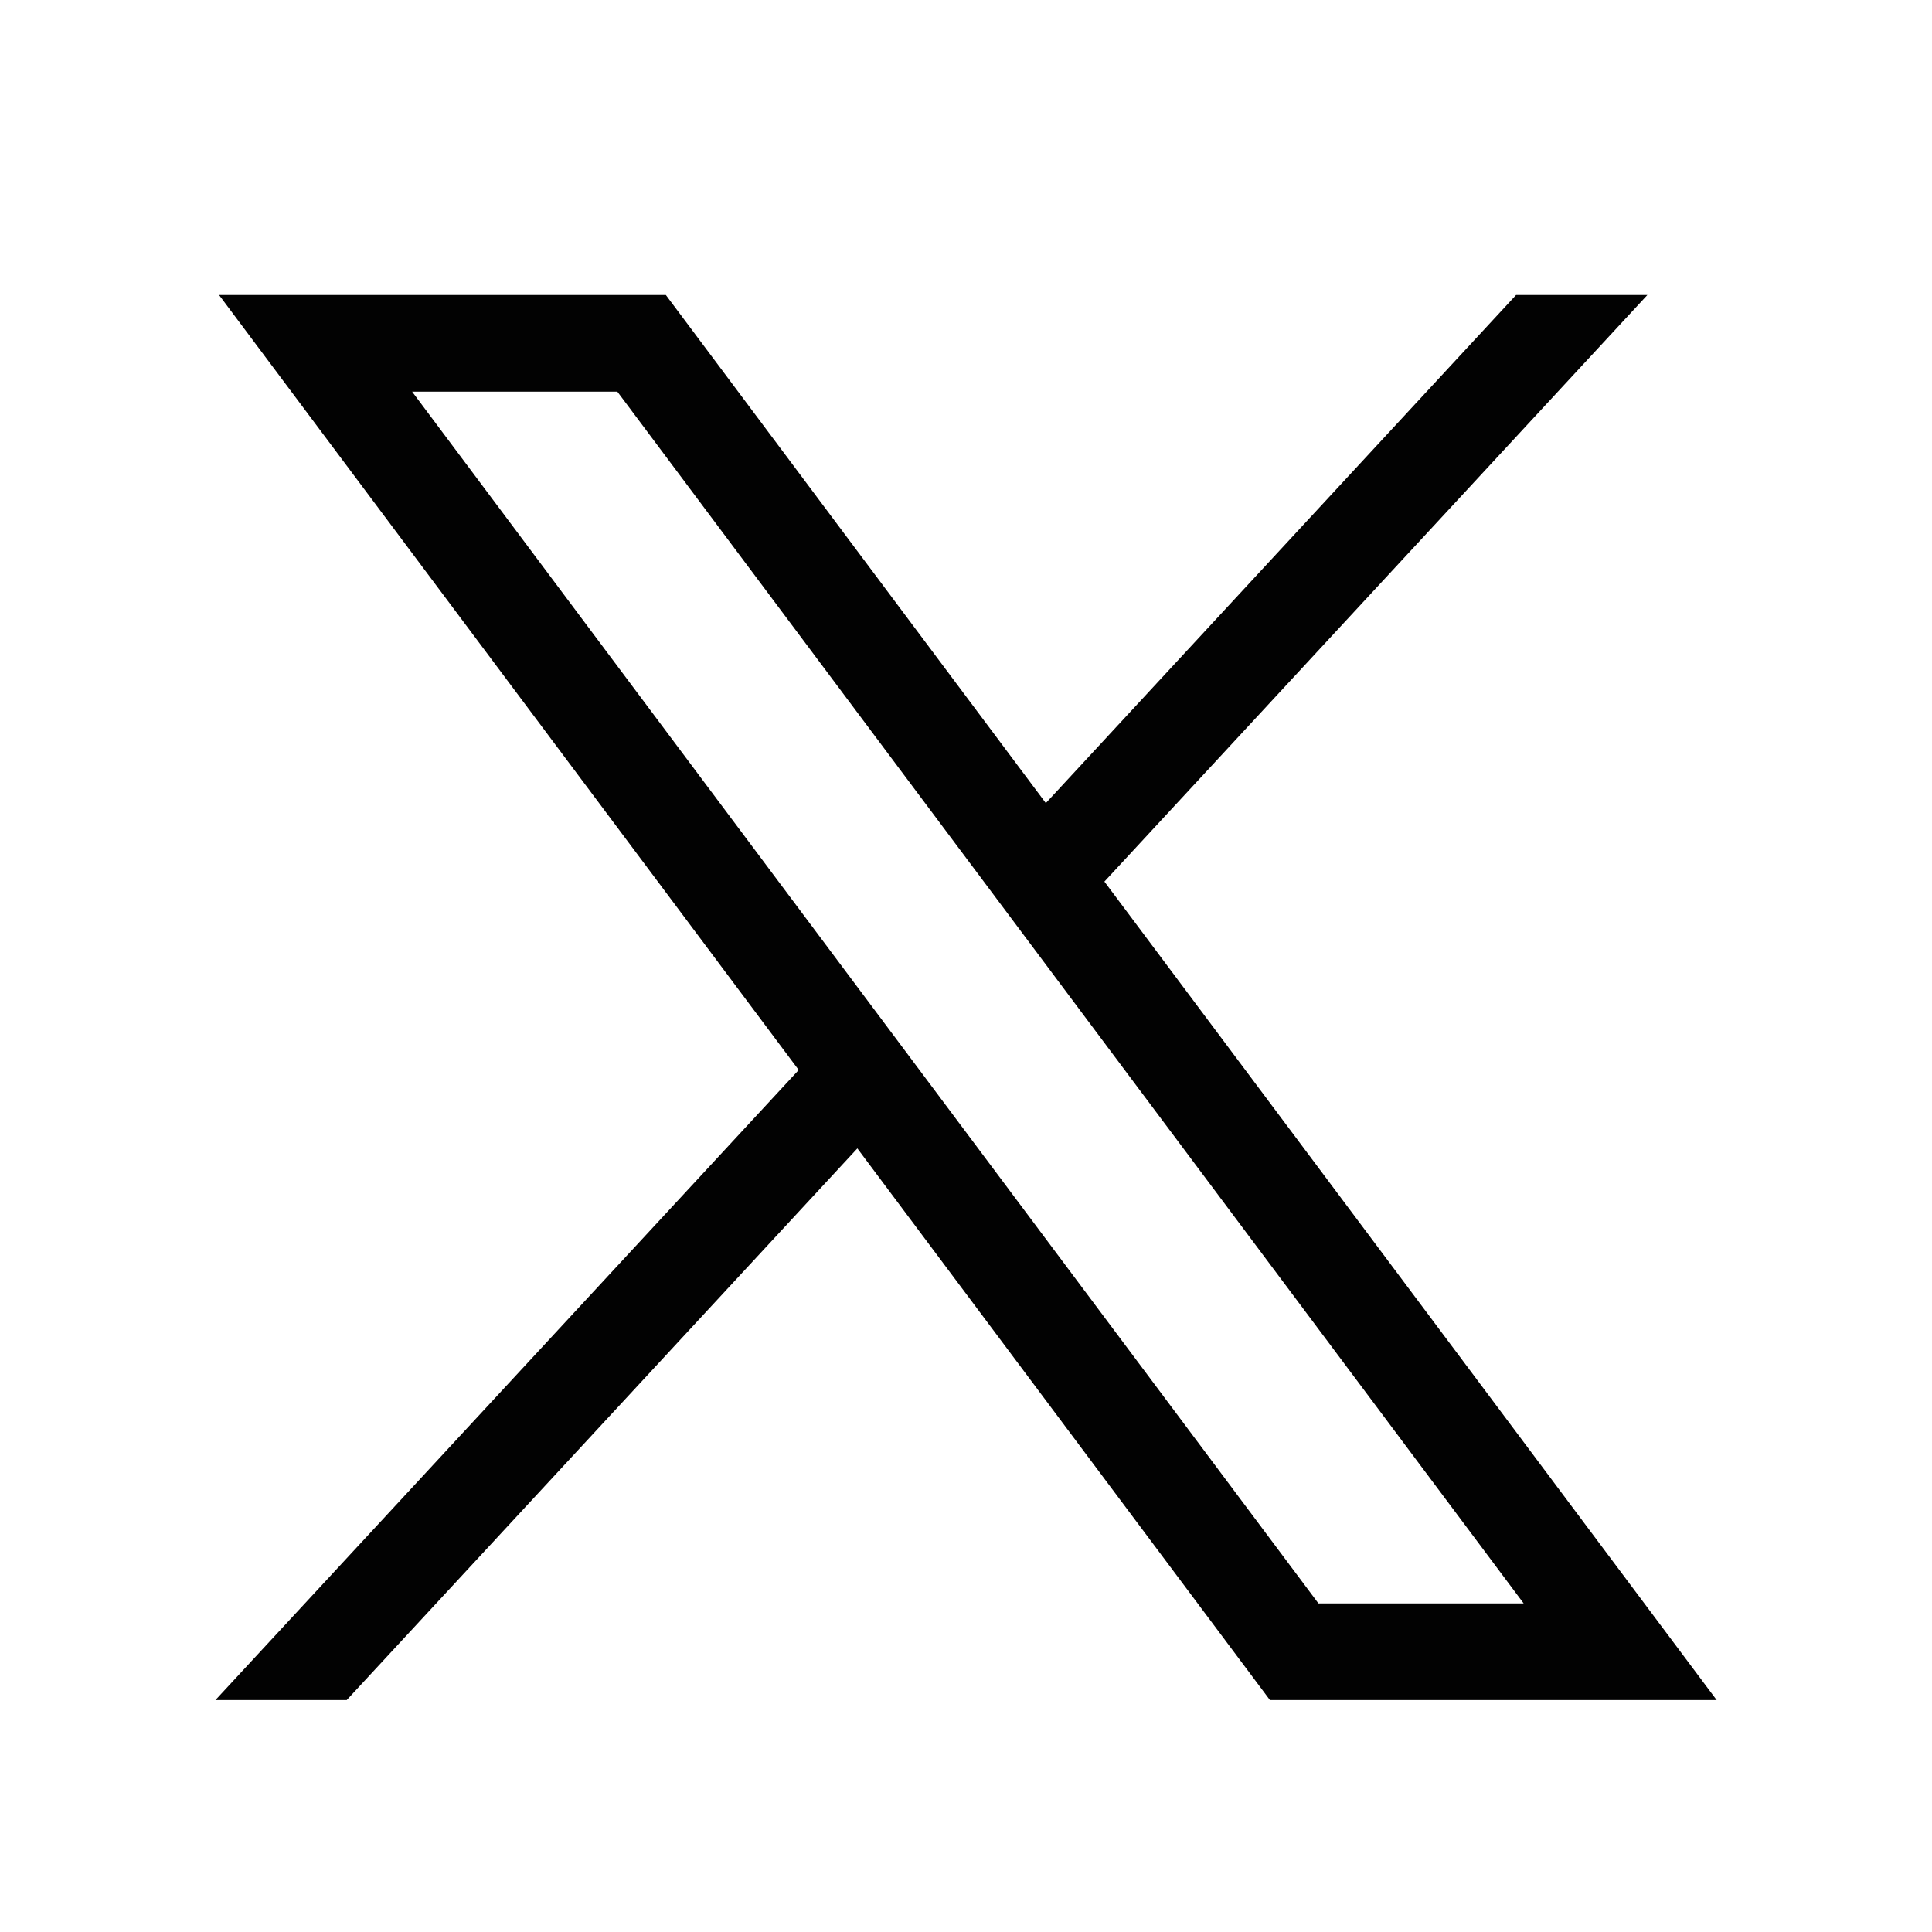 <svg width="22" height="22" fill="none" xmlns="http://www.w3.org/2000/svg"><path d="M2.495 3.36l6.6 8.824-6.642 7.175h1.495l5.815-6.282 4.698 6.282h5.087l-6.972-9.32 6.183-6.68h-1.495l-5.355 5.786-4.327-5.786H2.495zm2.198 1.1H7.03l10.32 13.798h-2.337L4.693 4.46z" fill="#020202"/></svg>